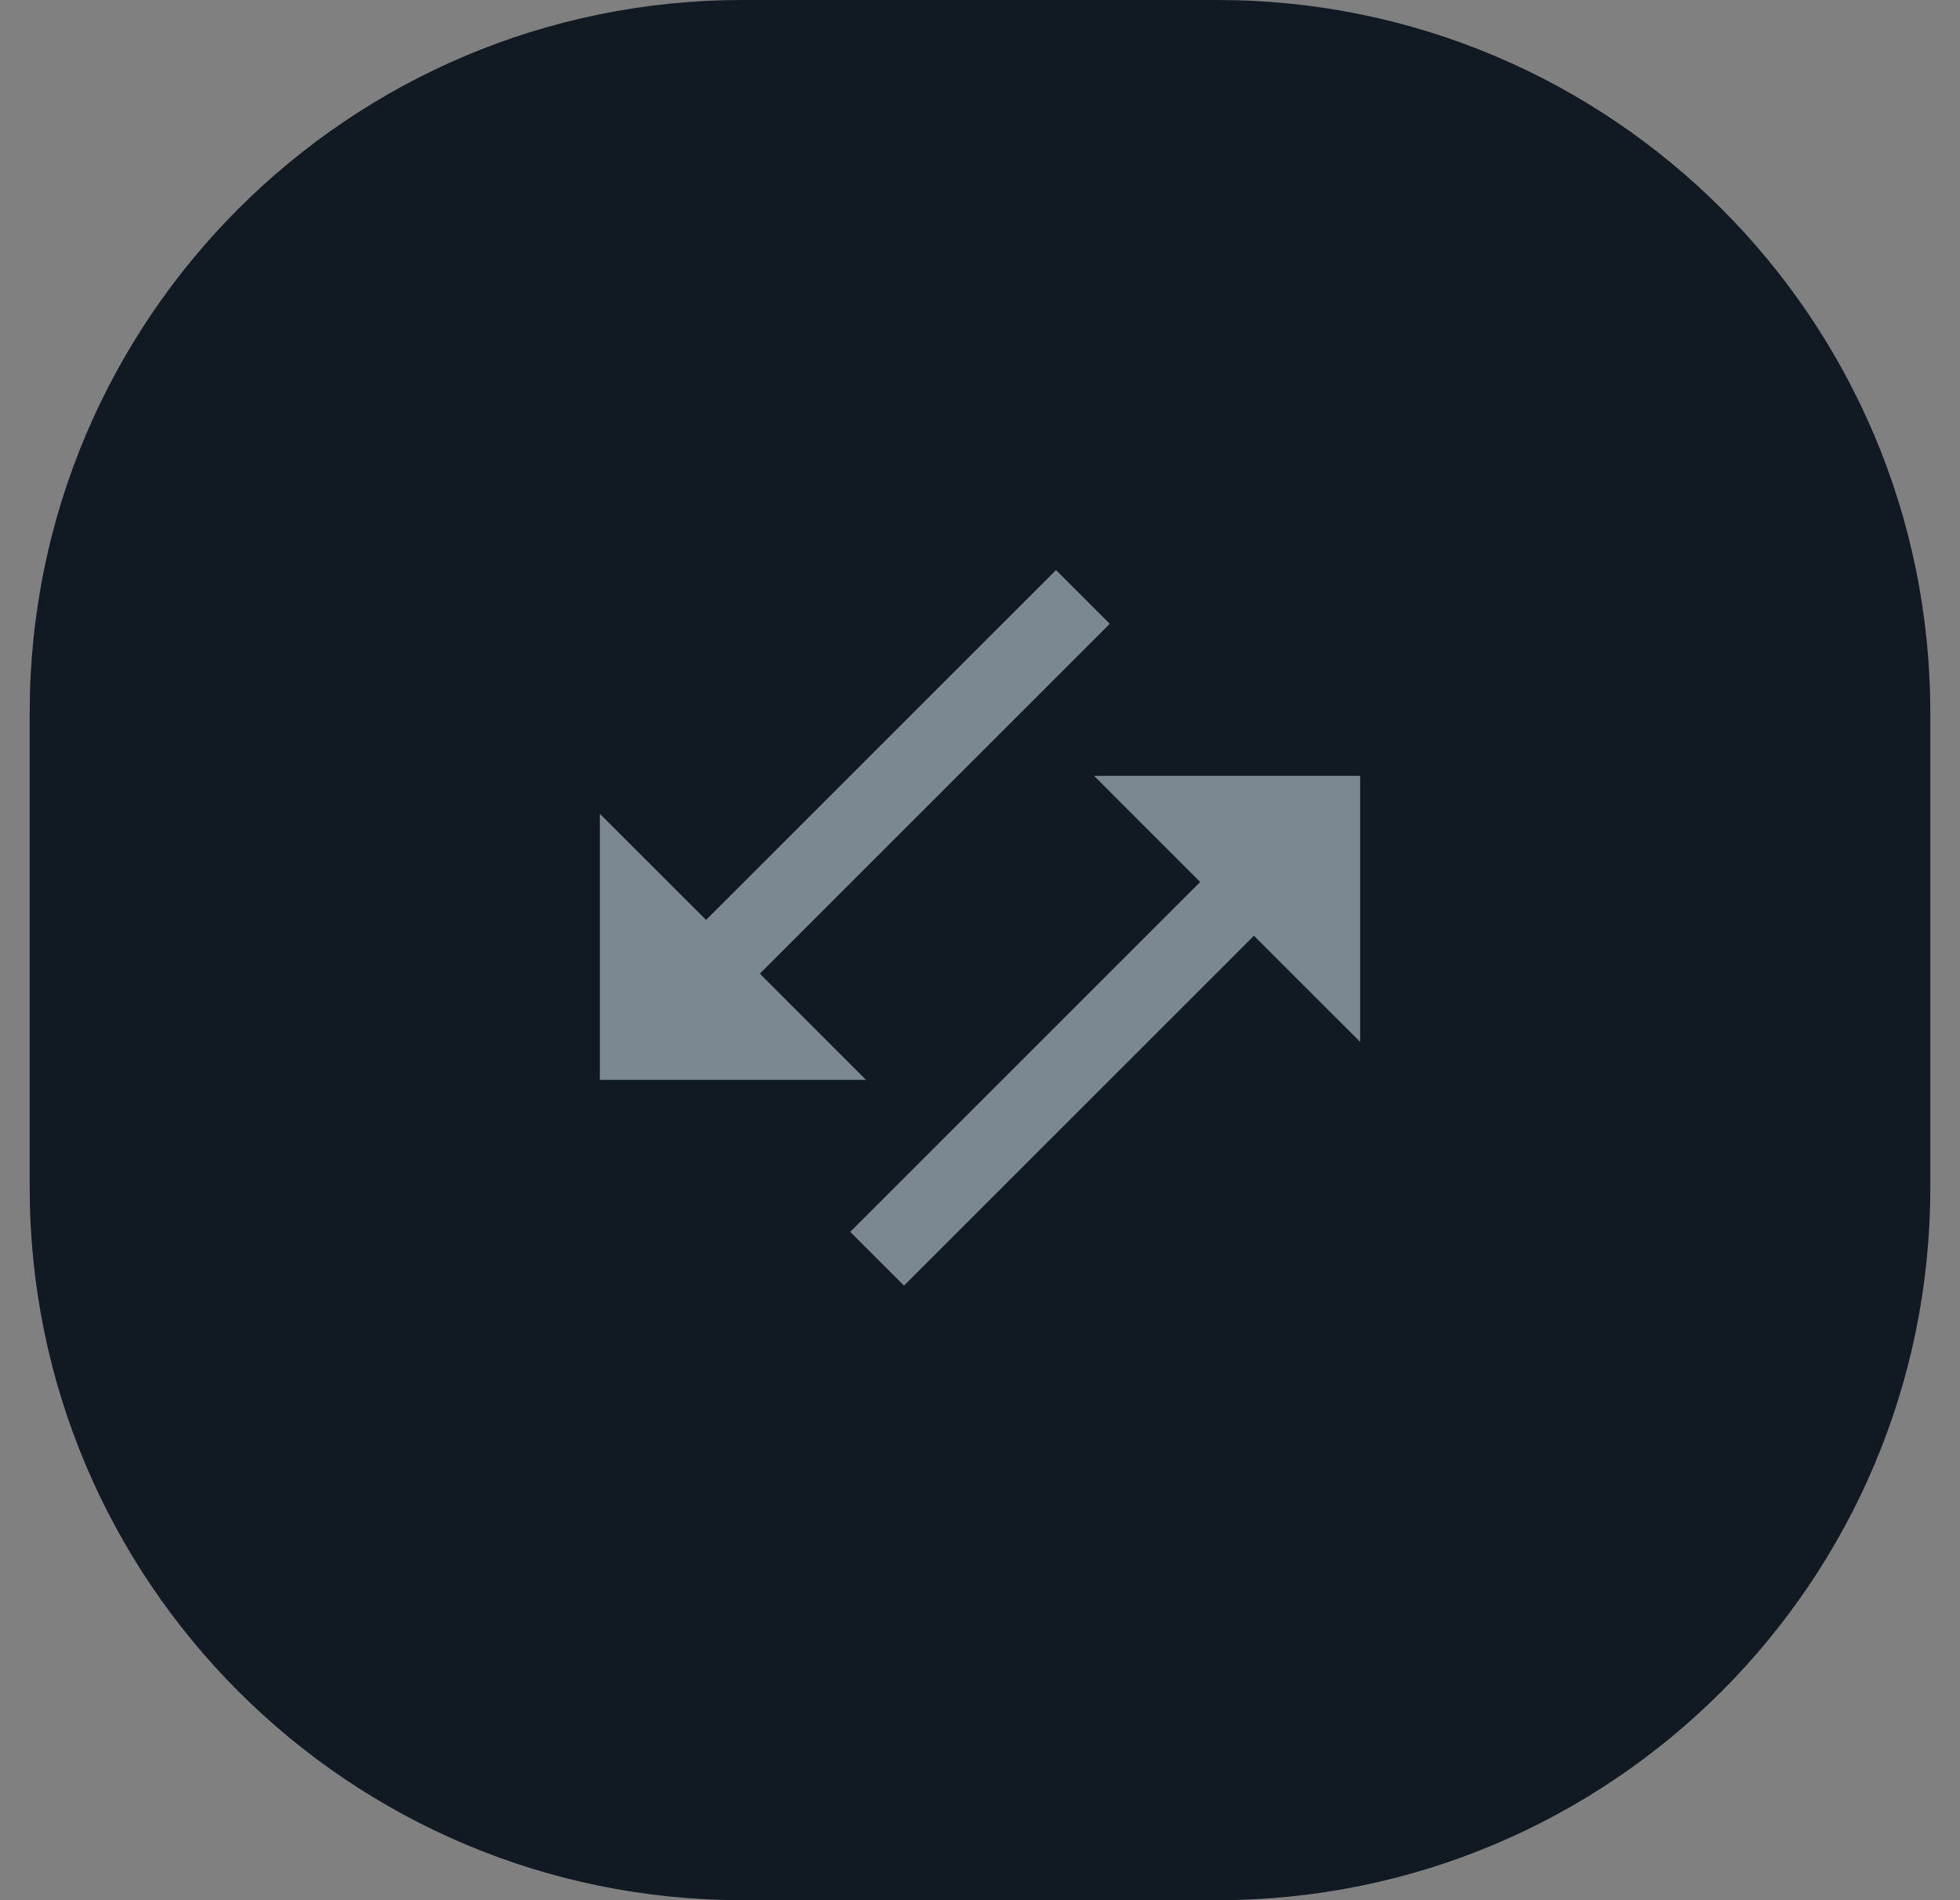 <svg width="33" height="32" viewBox="0 0 33 32" fill="none" xmlns="http://www.w3.org/2000/svg">
<rect x="0" y="0" width="33" height="32" fill="#808080" stroke="none"/>
<path d="M0.5 12C0.5 5.373 5.873 0 12.5 0H20.5C27.127 0 32.5 5.373 32.5 12V20C32.5 26.627 27.127 32 20.5 32H12.5C5.873 32 0.5 26.627 0.5 20V12Z" fill="#111922"/>
<path fill-rule="evenodd" clip-rule="evenodd" d="M12.793 16.397L14.58 18.185H10.1V13.705L11.888 15.492L17.78 9.6L18.685 10.505L12.793 16.397ZM22.9 13.065V17.545L21.112 15.758L15.22 21.65L14.315 20.745L20.207 14.853L18.42 13.065L22.9 13.065Z" fill="#E8F9FF" fill-opacity="0.5"/>
</svg>
